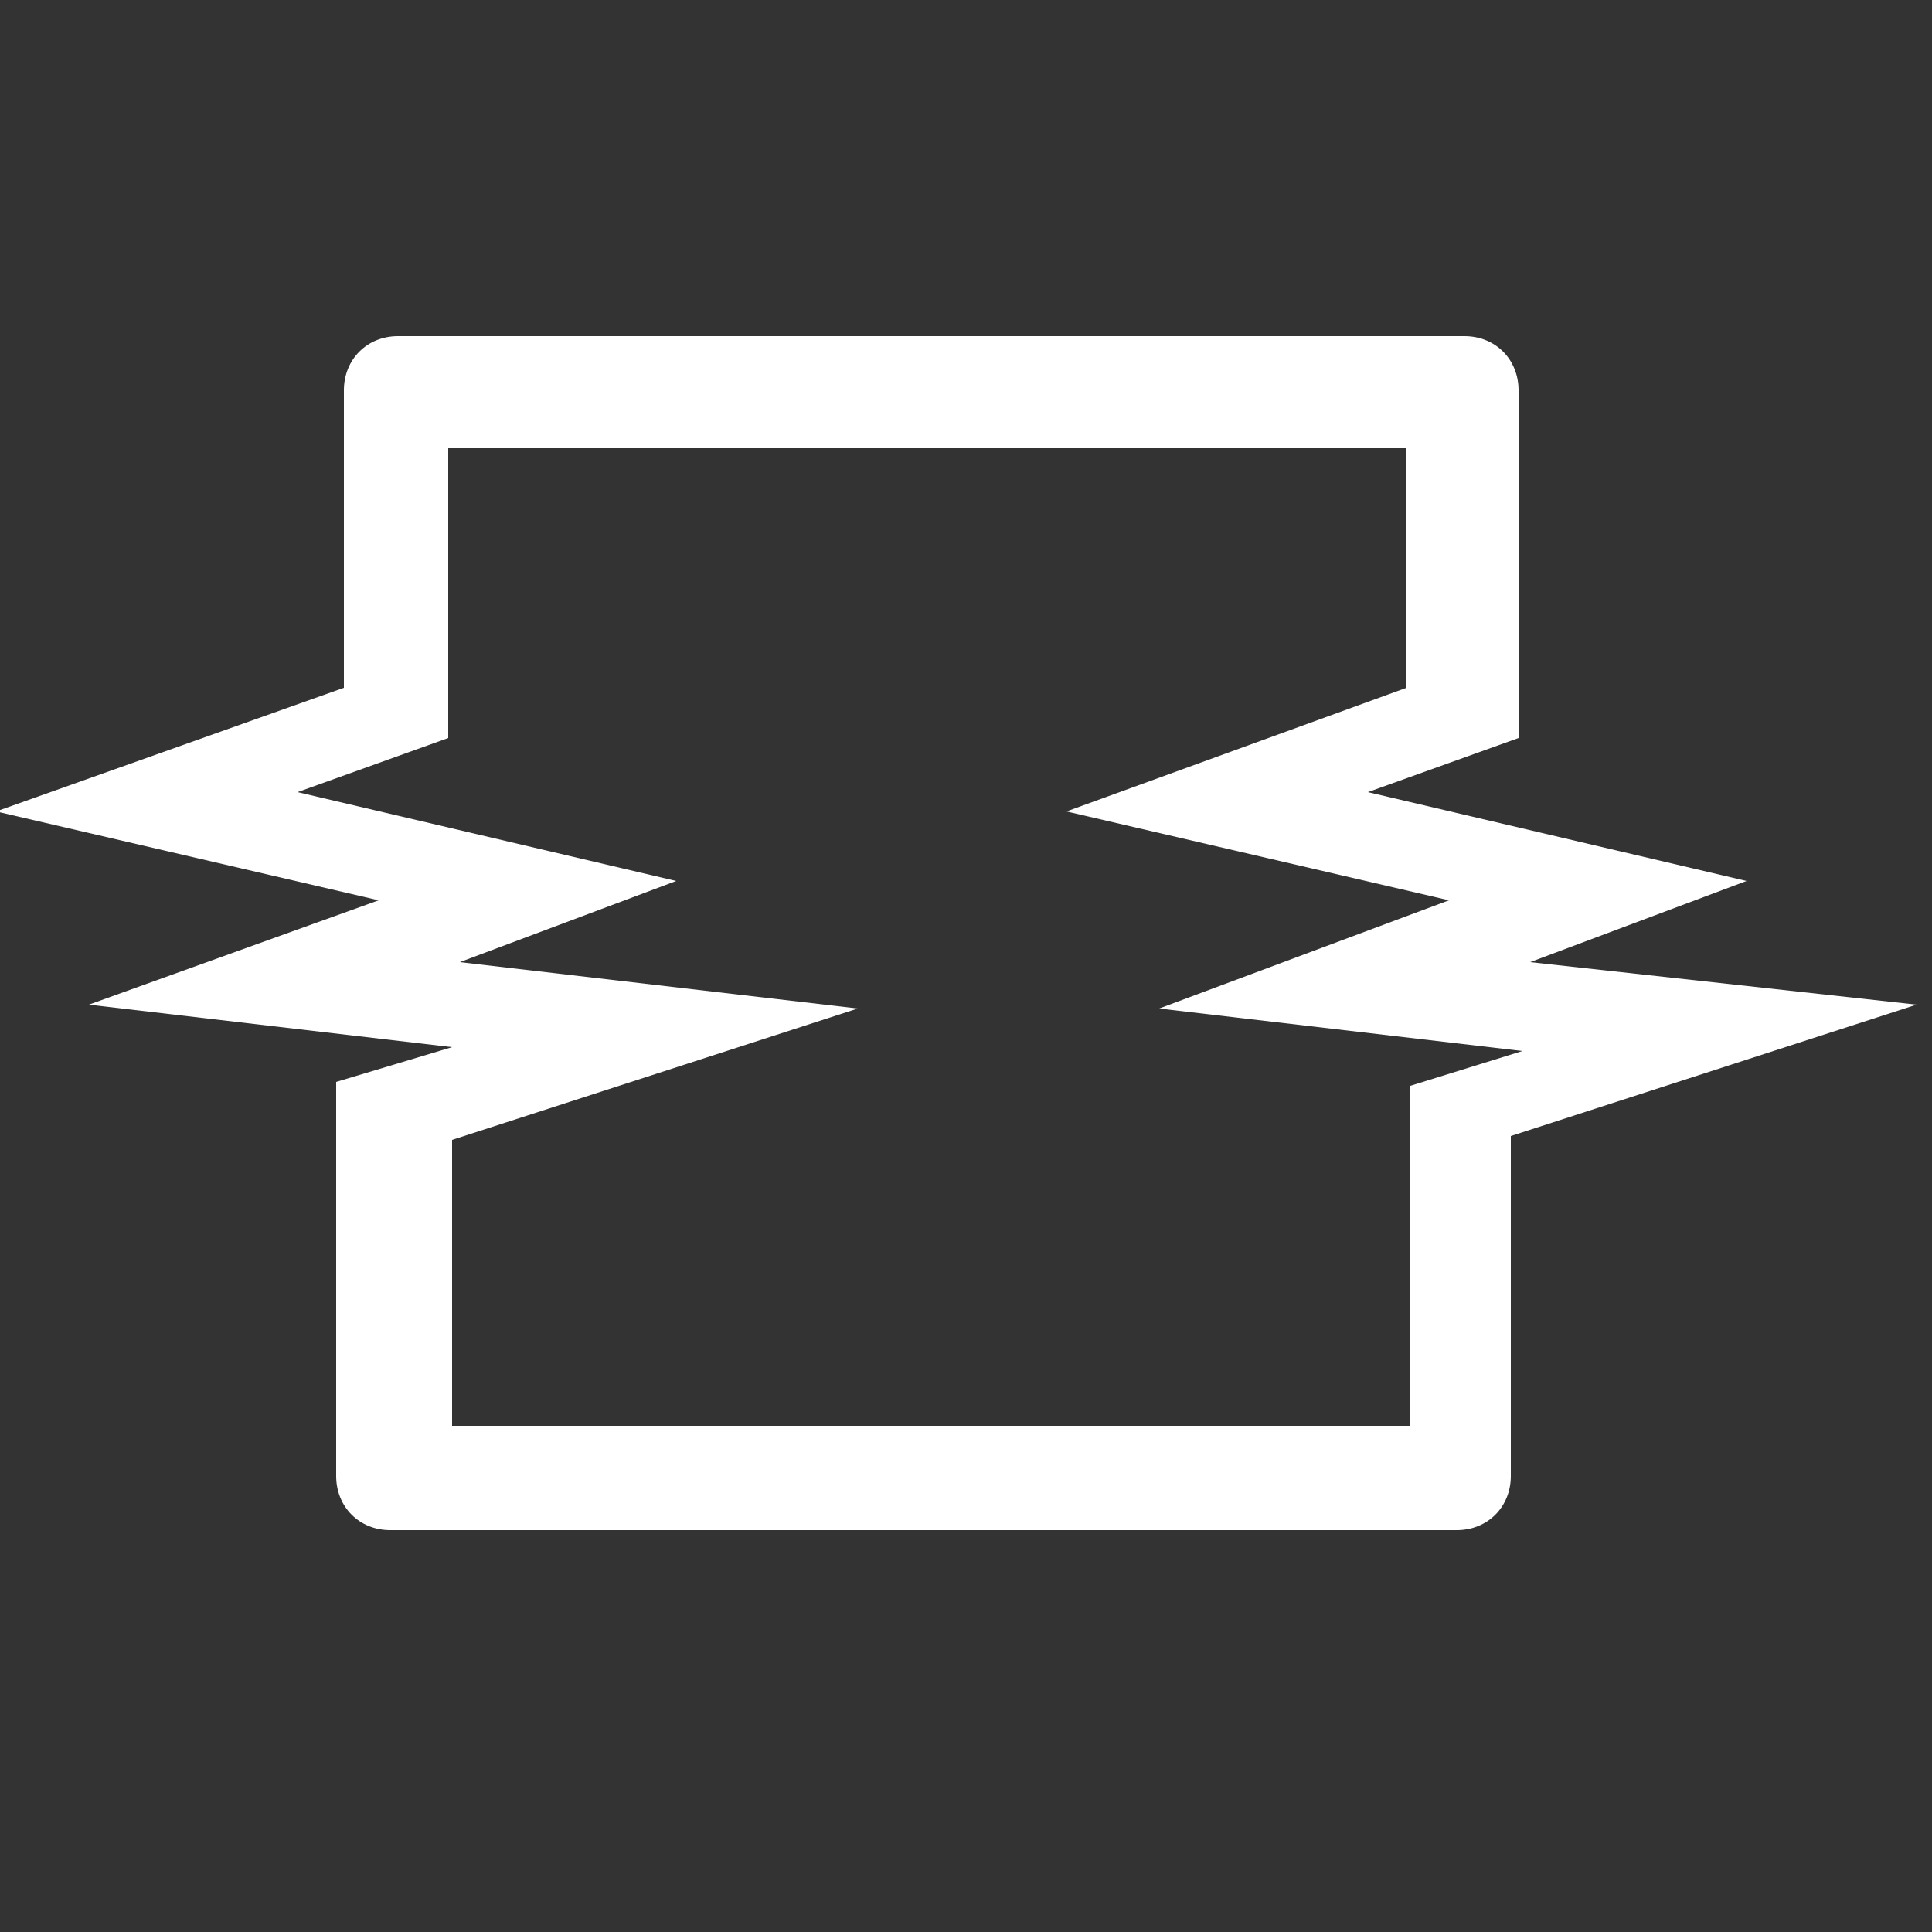 <?xml version="1.0" encoding="utf-8"?>
<!-- Generator: Adobe Illustrator 21.1.0, SVG Export Plug-In . SVG Version: 6.00 Build 0)  -->
<svg version="1.1" id="Layer_1" xmlns="http://www.w3.org/2000/svg" xmlns:xlink="http://www.w3.org/1999/xlink" x="0px" y="0px"
	 viewBox="0 0 50 50" style="enable-background:new 0 0 50 50;" xml:space="preserve">
<rect x="0" y="0" width="50" height="50" fill="#333333" stroke="none"/>
<style type="text/css">
	.st0{fill:#FFFFFF;}
</style>
<path class="st0" d="M39.6,24.9l5.6-2.1l-9.8-2.3l3.9-1.4v-1.5l0,0v-7.5c0-0.8-0.6-1.4-1.4-1.4H10.3c-0.8,0-1.4,0.6-1.4,1.4v5.2l0,0
	v2.5l-9,3.2l9.9,2.3L2.3,26l9.4,1.1l-3,0.9v2l0,0v2.2l0,0v6c0,0.8,0.6,1.4,1.4,1.4h27.6c0.8,0,1.4-0.6,1.4-1.4v-8.8L49.6,26
	L39.6,24.9z M36.5,28.1v2l0,0v6.8H11.7v-4.6l0,0v-2.8l10.5-3.4l-10.3-1.2l5.6-2.1l-9.8-2.3l3.9-1.4v-1.5l0,0v-2.3l0,0v-3.7h24.8v6.2
	L27.6,21l9.9,2.3L30,26.1l9.4,1.1L36.5,28.1z"/>
</svg>
